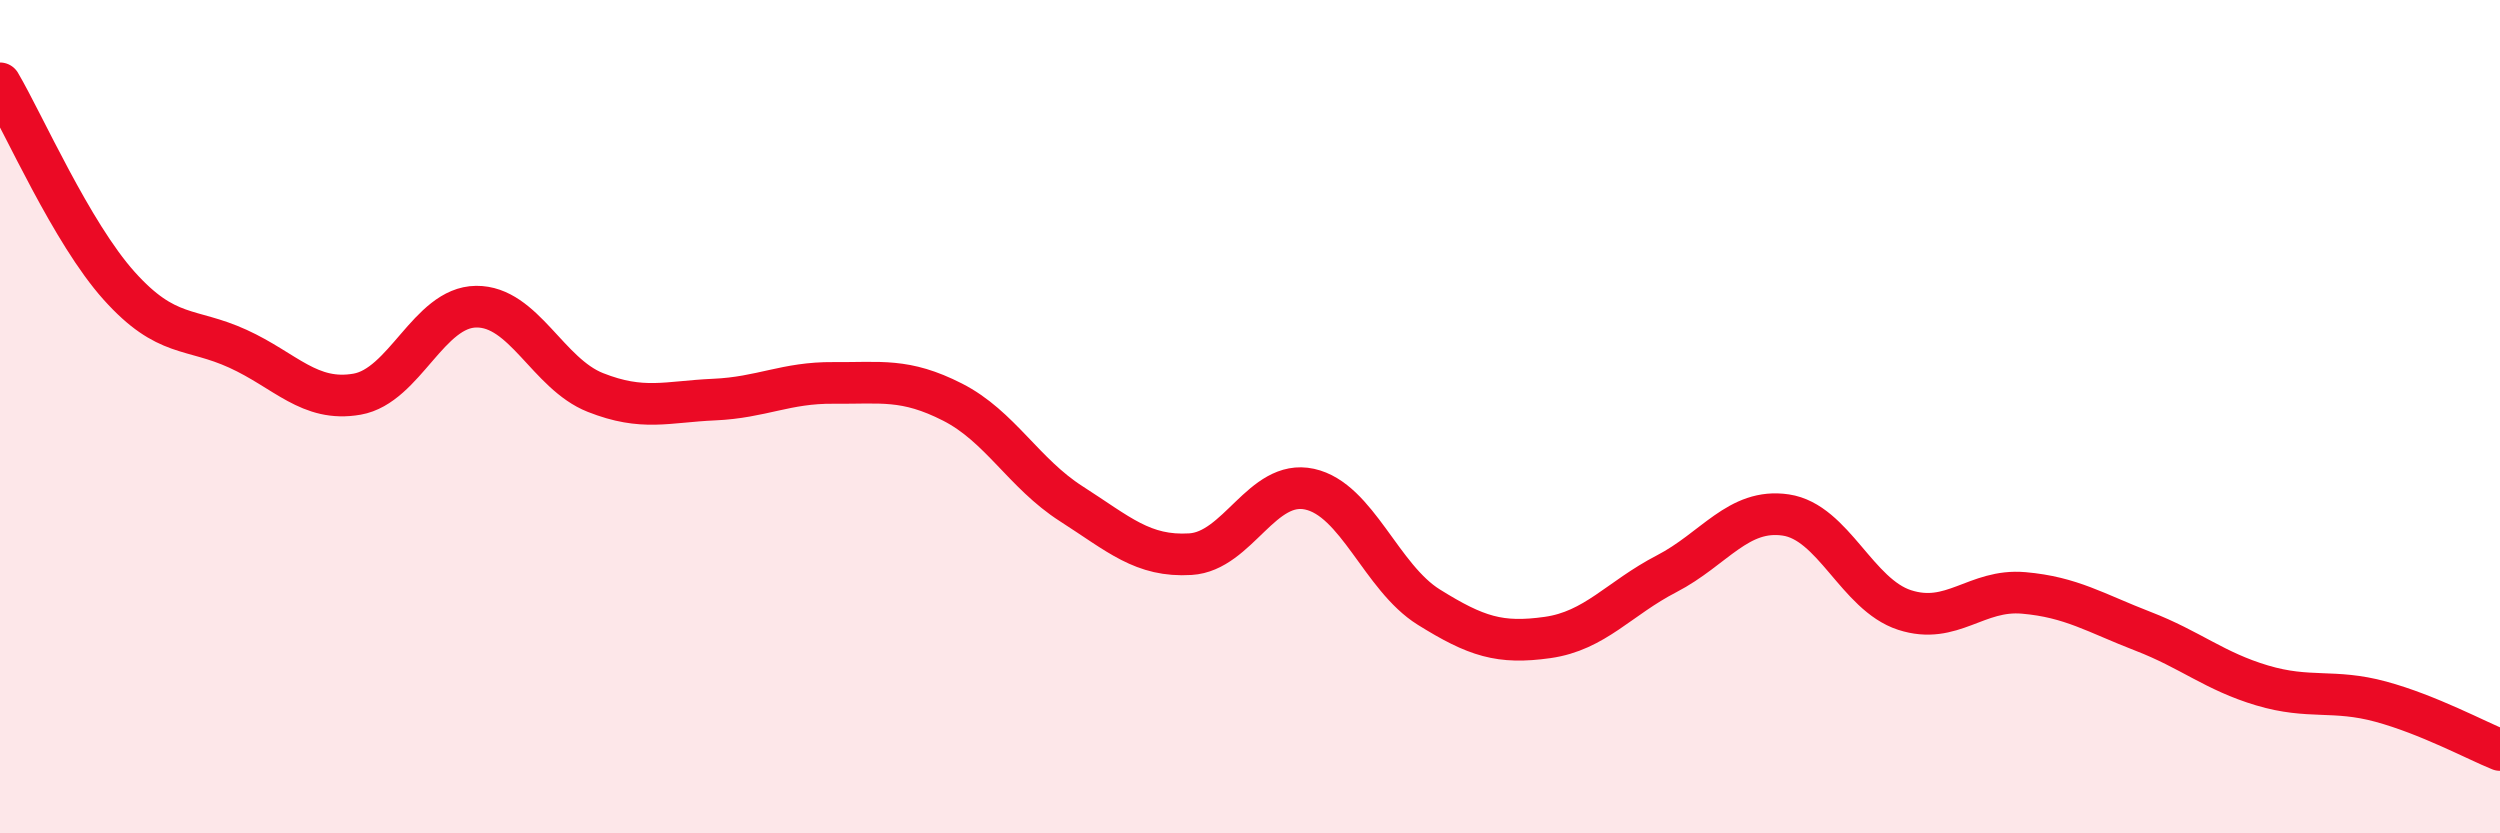 
    <svg width="60" height="20" viewBox="0 0 60 20" xmlns="http://www.w3.org/2000/svg">
      <path
        d="M 0,2 C 0.57,2.97 1.72,5.59 2.86,6.86 C 4,8.13 4.57,7.85 5.71,8.37 C 6.85,8.89 7.43,9.66 8.57,9.46 C 9.71,9.26 10.29,7.37 11.43,7.36 C 12.57,7.35 13.15,8.97 14.29,9.42 C 15.43,9.87 16,9.64 17.14,9.59 C 18.28,9.54 18.86,9.18 20,9.19 C 21.14,9.2 21.72,9.07 22.86,9.65 C 24,10.23 24.57,11.36 25.71,12.09 C 26.85,12.82 27.43,13.37 28.57,13.3 C 29.71,13.23 30.29,11.49 31.43,11.74 C 32.57,11.99 33.15,13.86 34.29,14.57 C 35.43,15.28 36,15.46 37.14,15.3 C 38.28,15.14 38.86,14.36 40,13.77 C 41.14,13.18 41.72,12.19 42.86,12.36 C 44,12.53 44.57,14.27 45.71,14.64 C 46.85,15.01 47.43,14.13 48.57,14.23 C 49.71,14.33 50.29,14.71 51.43,15.15 C 52.57,15.59 53.15,16.11 54.29,16.45 C 55.43,16.79 56,16.53 57.14,16.84 C 58.28,17.15 59.43,17.77 60,18L60 20L0 20Z"
        fill="#EB0A25"
        opacity="0.1"
        stroke-linecap="round"
        stroke-linejoin="round"
      />
      <path
        d="M 0,2 C 0.57,2.97 1.72,5.59 2.86,6.86 C 4,8.13 4.57,7.85 5.71,8.37 C 6.85,8.89 7.43,9.66 8.57,9.46 C 9.71,9.26 10.29,7.37 11.43,7.36 C 12.57,7.35 13.15,8.97 14.29,9.42 C 15.43,9.87 16,9.64 17.14,9.59 C 18.28,9.54 18.86,9.18 20,9.19 C 21.14,9.2 21.72,9.07 22.86,9.65 C 24,10.23 24.57,11.36 25.71,12.09 C 26.85,12.82 27.43,13.37 28.57,13.3 C 29.71,13.23 30.29,11.49 31.43,11.74 C 32.57,11.99 33.15,13.86 34.29,14.57 C 35.43,15.28 36,15.46 37.14,15.3 C 38.28,15.14 38.86,14.36 40,13.77 C 41.14,13.18 41.72,12.19 42.86,12.36 C 44,12.53 44.57,14.27 45.71,14.64 C 46.85,15.01 47.43,14.13 48.57,14.23 C 49.71,14.33 50.29,14.71 51.43,15.15 C 52.57,15.59 53.15,16.11 54.29,16.45 C 55.43,16.79 56,16.53 57.14,16.84 C 58.28,17.15 59.43,17.77 60,18"
        stroke="#EB0A25"
        stroke-width="1"
        fill="none"
        stroke-linecap="round"
        stroke-linejoin="round"
      />
    </svg>
  